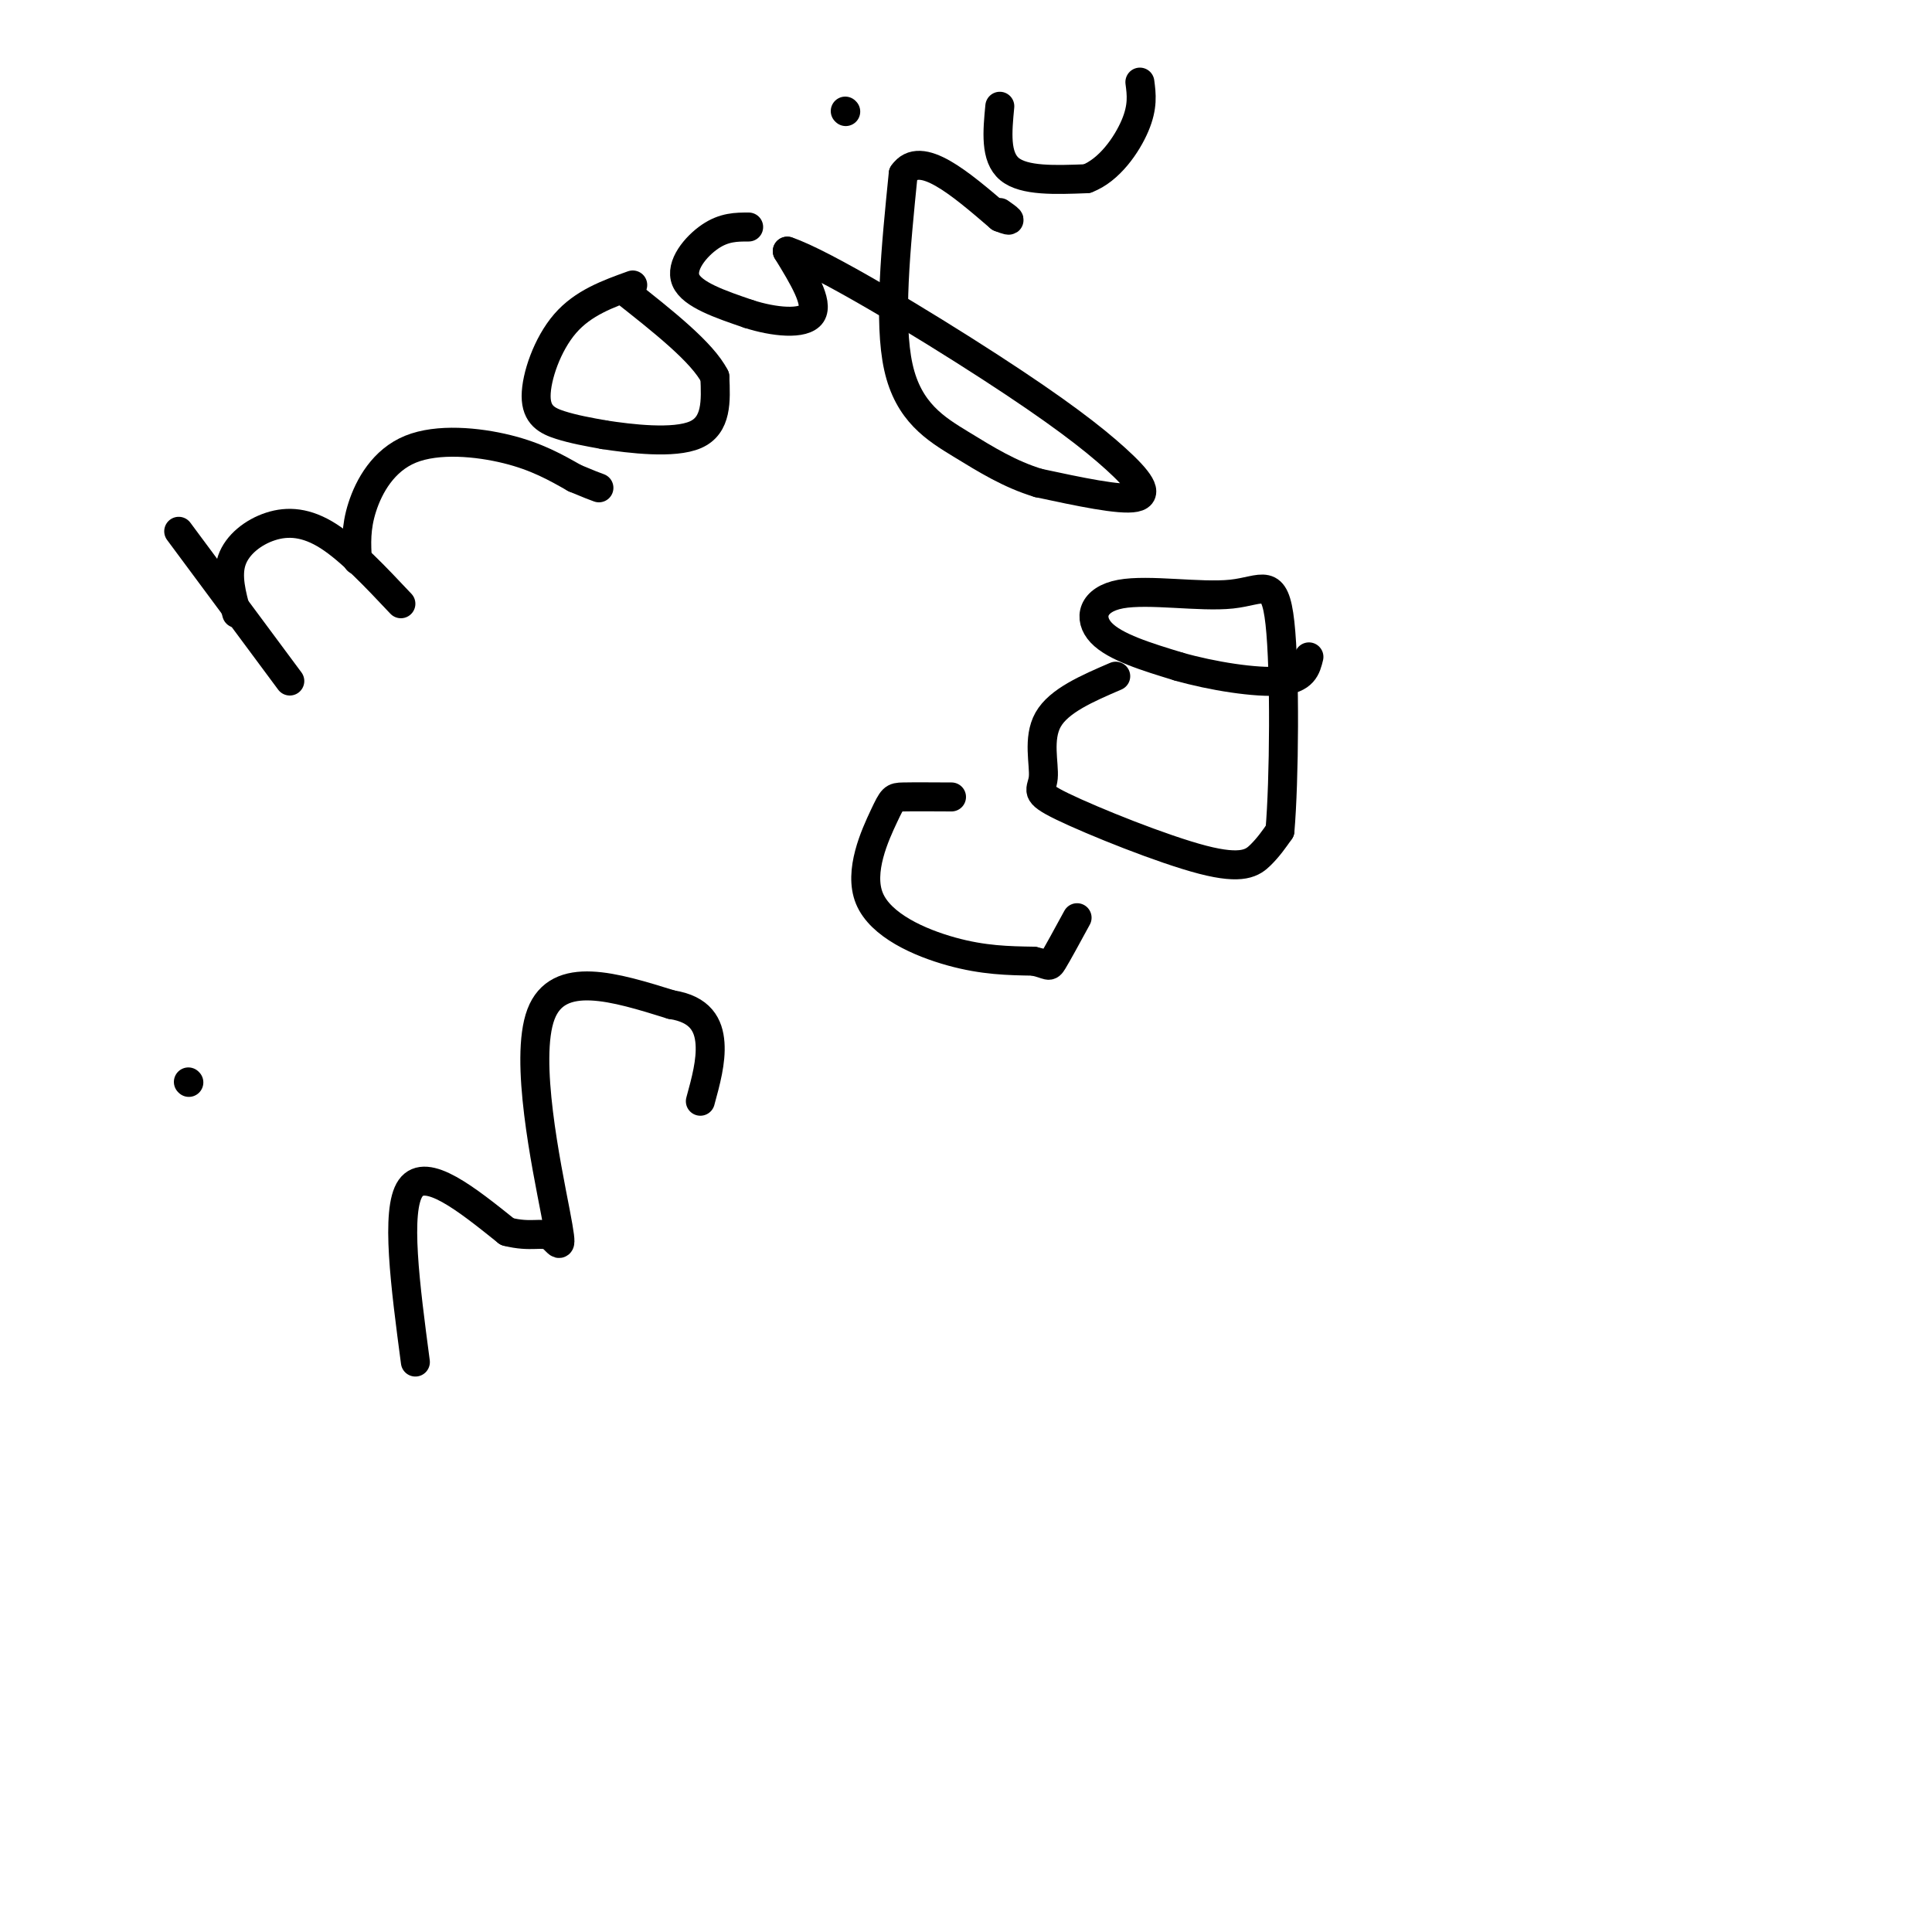 <svg viewBox='0 0 400 400' version='1.1' xmlns='http://www.w3.org/2000/svg' xmlns:xlink='http://www.w3.org/1999/xlink'><g fill='none' stroke='#000000' stroke-width='6' stroke-linecap='round' stroke-linejoin='round'><path d='M37,110c0.000,0.000 23.000,31.000 23,31'/><path d='M49,127c-1.060,-3.881 -2.119,-7.762 -1,-11c1.119,-3.238 4.417,-5.833 8,-7c3.583,-1.167 7.452,-0.905 12,2c4.548,2.905 9.774,8.452 15,14'/><path d='M74,116c-0.196,-3.327 -0.393,-6.655 1,-11c1.393,-4.345 4.375,-9.708 10,-12c5.625,-2.292 13.893,-1.512 20,0c6.107,1.512 10.054,3.756 14,6'/><path d='M119,99c3.167,1.333 4.083,1.667 5,2'/><path d='M131,59c-5.143,1.851 -10.286,3.702 -14,8c-3.714,4.298 -6.000,11.042 -6,15c0.000,3.958 2.286,5.131 5,6c2.714,0.869 5.857,1.435 9,2'/><path d='M125,90c5.444,0.844 14.556,1.956 19,0c4.444,-1.956 4.222,-6.978 4,-12'/><path d='M148,78c-2.500,-5.000 -10.750,-11.500 -19,-18'/><path d='M155,47c-2.533,0.000 -5.067,0.000 -8,2c-2.933,2.000 -6.267,6.000 -5,9c1.267,3.000 7.133,5.000 13,7'/><path d='M155,65c5.133,1.667 11.467,2.333 13,0c1.533,-2.333 -1.733,-7.667 -5,-13'/><path d='M163,52c7.290,2.410 28.016,14.935 42,24c13.984,9.065 21.226,14.671 26,19c4.774,4.329 7.078,7.380 4,8c-3.078,0.620 -11.539,-1.190 -20,-3'/><path d='M215,100c-5.929,-1.798 -10.750,-4.792 -16,-8c-5.250,-3.208 -10.929,-6.631 -13,-16c-2.071,-9.369 -0.536,-24.685 1,-40'/><path d='M187,36c3.500,-5.167 11.750,1.917 20,9'/><path d='M207,45c3.333,1.333 1.667,0.167 0,-1'/><path d='M175,23c0.000,0.000 0.100,0.100 0.1,0.1'/><path d='M207,22c-0.500,5.250 -1.000,10.500 2,13c3.000,2.500 9.500,2.250 16,2'/><path d='M225,37c4.667,-1.733 8.333,-7.067 10,-11c1.667,-3.933 1.333,-6.467 1,-9'/><path d='M86,282c-2.083,-15.750 -4.167,-31.500 -1,-36c3.167,-4.500 11.583,2.250 20,9'/><path d='M105,255c4.938,1.274 7.282,-0.040 9,1c1.718,1.040 2.809,4.434 1,-5c-1.809,-9.434 -6.517,-31.695 -3,-41c3.517,-9.305 15.258,-5.652 27,-2'/><path d='M139,208c6.067,0.933 7.733,4.267 8,8c0.267,3.733 -0.867,7.867 -2,12'/><path d='M39,224c0.000,0.000 0.100,0.100 0.1,0.1'/><path d='M197,165c-3.973,-0.022 -7.946,-0.045 -10,0c-2.054,0.045 -2.190,0.156 -4,4c-1.810,3.844 -5.295,11.419 -3,17c2.295,5.581 10.370,9.166 17,11c6.630,1.834 11.815,1.917 17,2'/><path d='M214,199c3.311,0.711 3.089,1.489 4,0c0.911,-1.489 2.956,-5.244 5,-9'/><path d='M231,140c-5.894,2.538 -11.788,5.075 -14,9c-2.212,3.925 -0.742,9.237 -1,12c-0.258,2.763 -2.244,2.978 4,6c6.244,3.022 20.720,8.852 29,11c8.280,2.148 10.366,0.614 12,-1c1.634,-1.614 2.817,-3.307 4,-5'/><path d='M265,172c0.883,-10.177 1.090,-33.119 0,-43c-1.090,-9.881 -3.478,-6.700 -10,-6c-6.522,0.700 -17.179,-1.081 -23,0c-5.821,1.081 -6.806,5.023 -4,8c2.806,2.977 9.403,4.988 16,7'/><path d='M244,138c6.889,1.978 16.111,3.422 21,3c4.889,-0.422 5.444,-2.711 6,-5'/></g>
</svg>